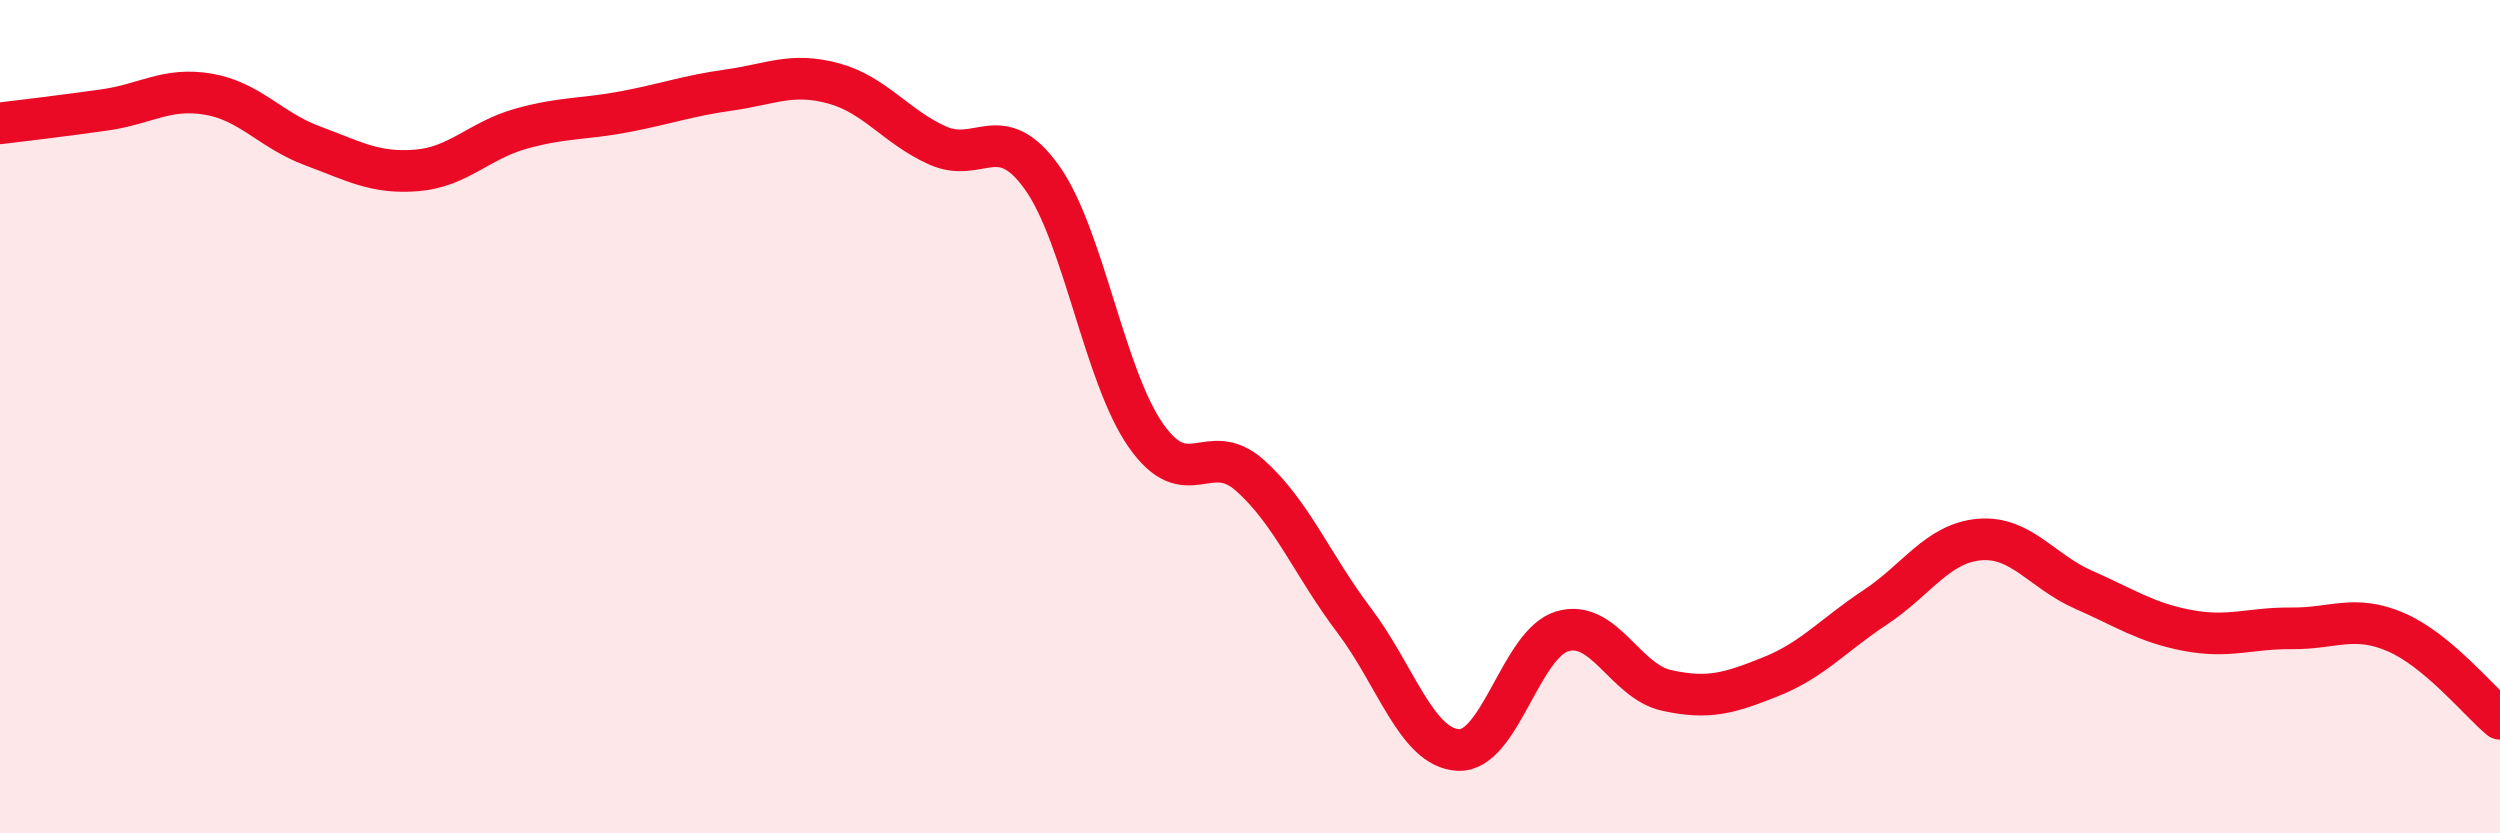 
    <svg width="60" height="20" viewBox="0 0 60 20" xmlns="http://www.w3.org/2000/svg">
      <path
        d="M 0,2.96 C 0.5,2.9 1.5,2.78 2.5,2.64 C 3.5,2.5 4,2.09 5,2.26 C 6,2.43 6.5,3.13 7.5,3.5 C 8.5,3.87 9,4.17 10,4.09 C 11,4.01 11.5,3.37 12.5,3.09 C 13.5,2.81 14,2.87 15,2.68 C 16,2.49 16.5,2.3 17.5,2.16 C 18.5,2.02 19,1.73 20,2 C 21,2.27 21.5,3.04 22.5,3.49 C 23.5,3.94 24,2.86 25,4.25 C 26,5.64 26.5,9.02 27.5,10.45 C 28.5,11.88 29,10.52 30,11.41 C 31,12.3 31.5,13.57 32.5,14.89 C 33.5,16.21 34,17.95 35,18 C 36,18.05 36.5,15.44 37.5,15.15 C 38.5,14.86 39,16.35 40,16.57 C 41,16.79 41.5,16.64 42.5,16.24 C 43.5,15.84 44,15.24 45,14.58 C 46,13.92 46.5,13.04 47.5,12.95 C 48.5,12.86 49,13.71 50,14.15 C 51,14.59 51.5,14.94 52.5,15.13 C 53.5,15.32 54,15.07 55,15.08 C 56,15.09 56.5,14.74 57.5,15.17 C 58.5,15.6 59.5,16.83 60,17.25L60 20L0 20Z"
        fill="#EB0A25"
        opacity="0.1"
        stroke-linecap="round"
        stroke-linejoin="round"
      />
      <path
        d="M 0,2.96 C 0.5,2.9 1.5,2.78 2.5,2.64 C 3.5,2.5 4,2.09 5,2.26 C 6,2.43 6.5,3.13 7.5,3.5 C 8.5,3.87 9,4.17 10,4.09 C 11,4.01 11.5,3.37 12.5,3.09 C 13.5,2.81 14,2.87 15,2.68 C 16,2.49 16.5,2.3 17.5,2.16 C 18.5,2.02 19,1.73 20,2 C 21,2.27 21.5,3.04 22.5,3.49 C 23.5,3.94 24,2.86 25,4.25 C 26,5.64 26.5,9.02 27.5,10.45 C 28.5,11.88 29,10.52 30,11.41 C 31,12.3 31.5,13.57 32.5,14.89 C 33.5,16.21 34,17.95 35,18 C 36,18.05 36.5,15.44 37.5,15.15 C 38.5,14.86 39,16.35 40,16.57 C 41,16.79 41.5,16.64 42.5,16.24 C 43.5,15.84 44,15.24 45,14.58 C 46,13.92 46.5,13.04 47.5,12.95 C 48.5,12.86 49,13.71 50,14.15 C 51,14.59 51.5,14.94 52.5,15.13 C 53.5,15.32 54,15.07 55,15.08 C 56,15.09 56.5,14.74 57.5,15.17 C 58.5,15.6 59.5,16.83 60,17.25"
        stroke="#EB0A25"
        stroke-width="1"
        fill="none"
        stroke-linecap="round"
        stroke-linejoin="round"
      />
    </svg>
  